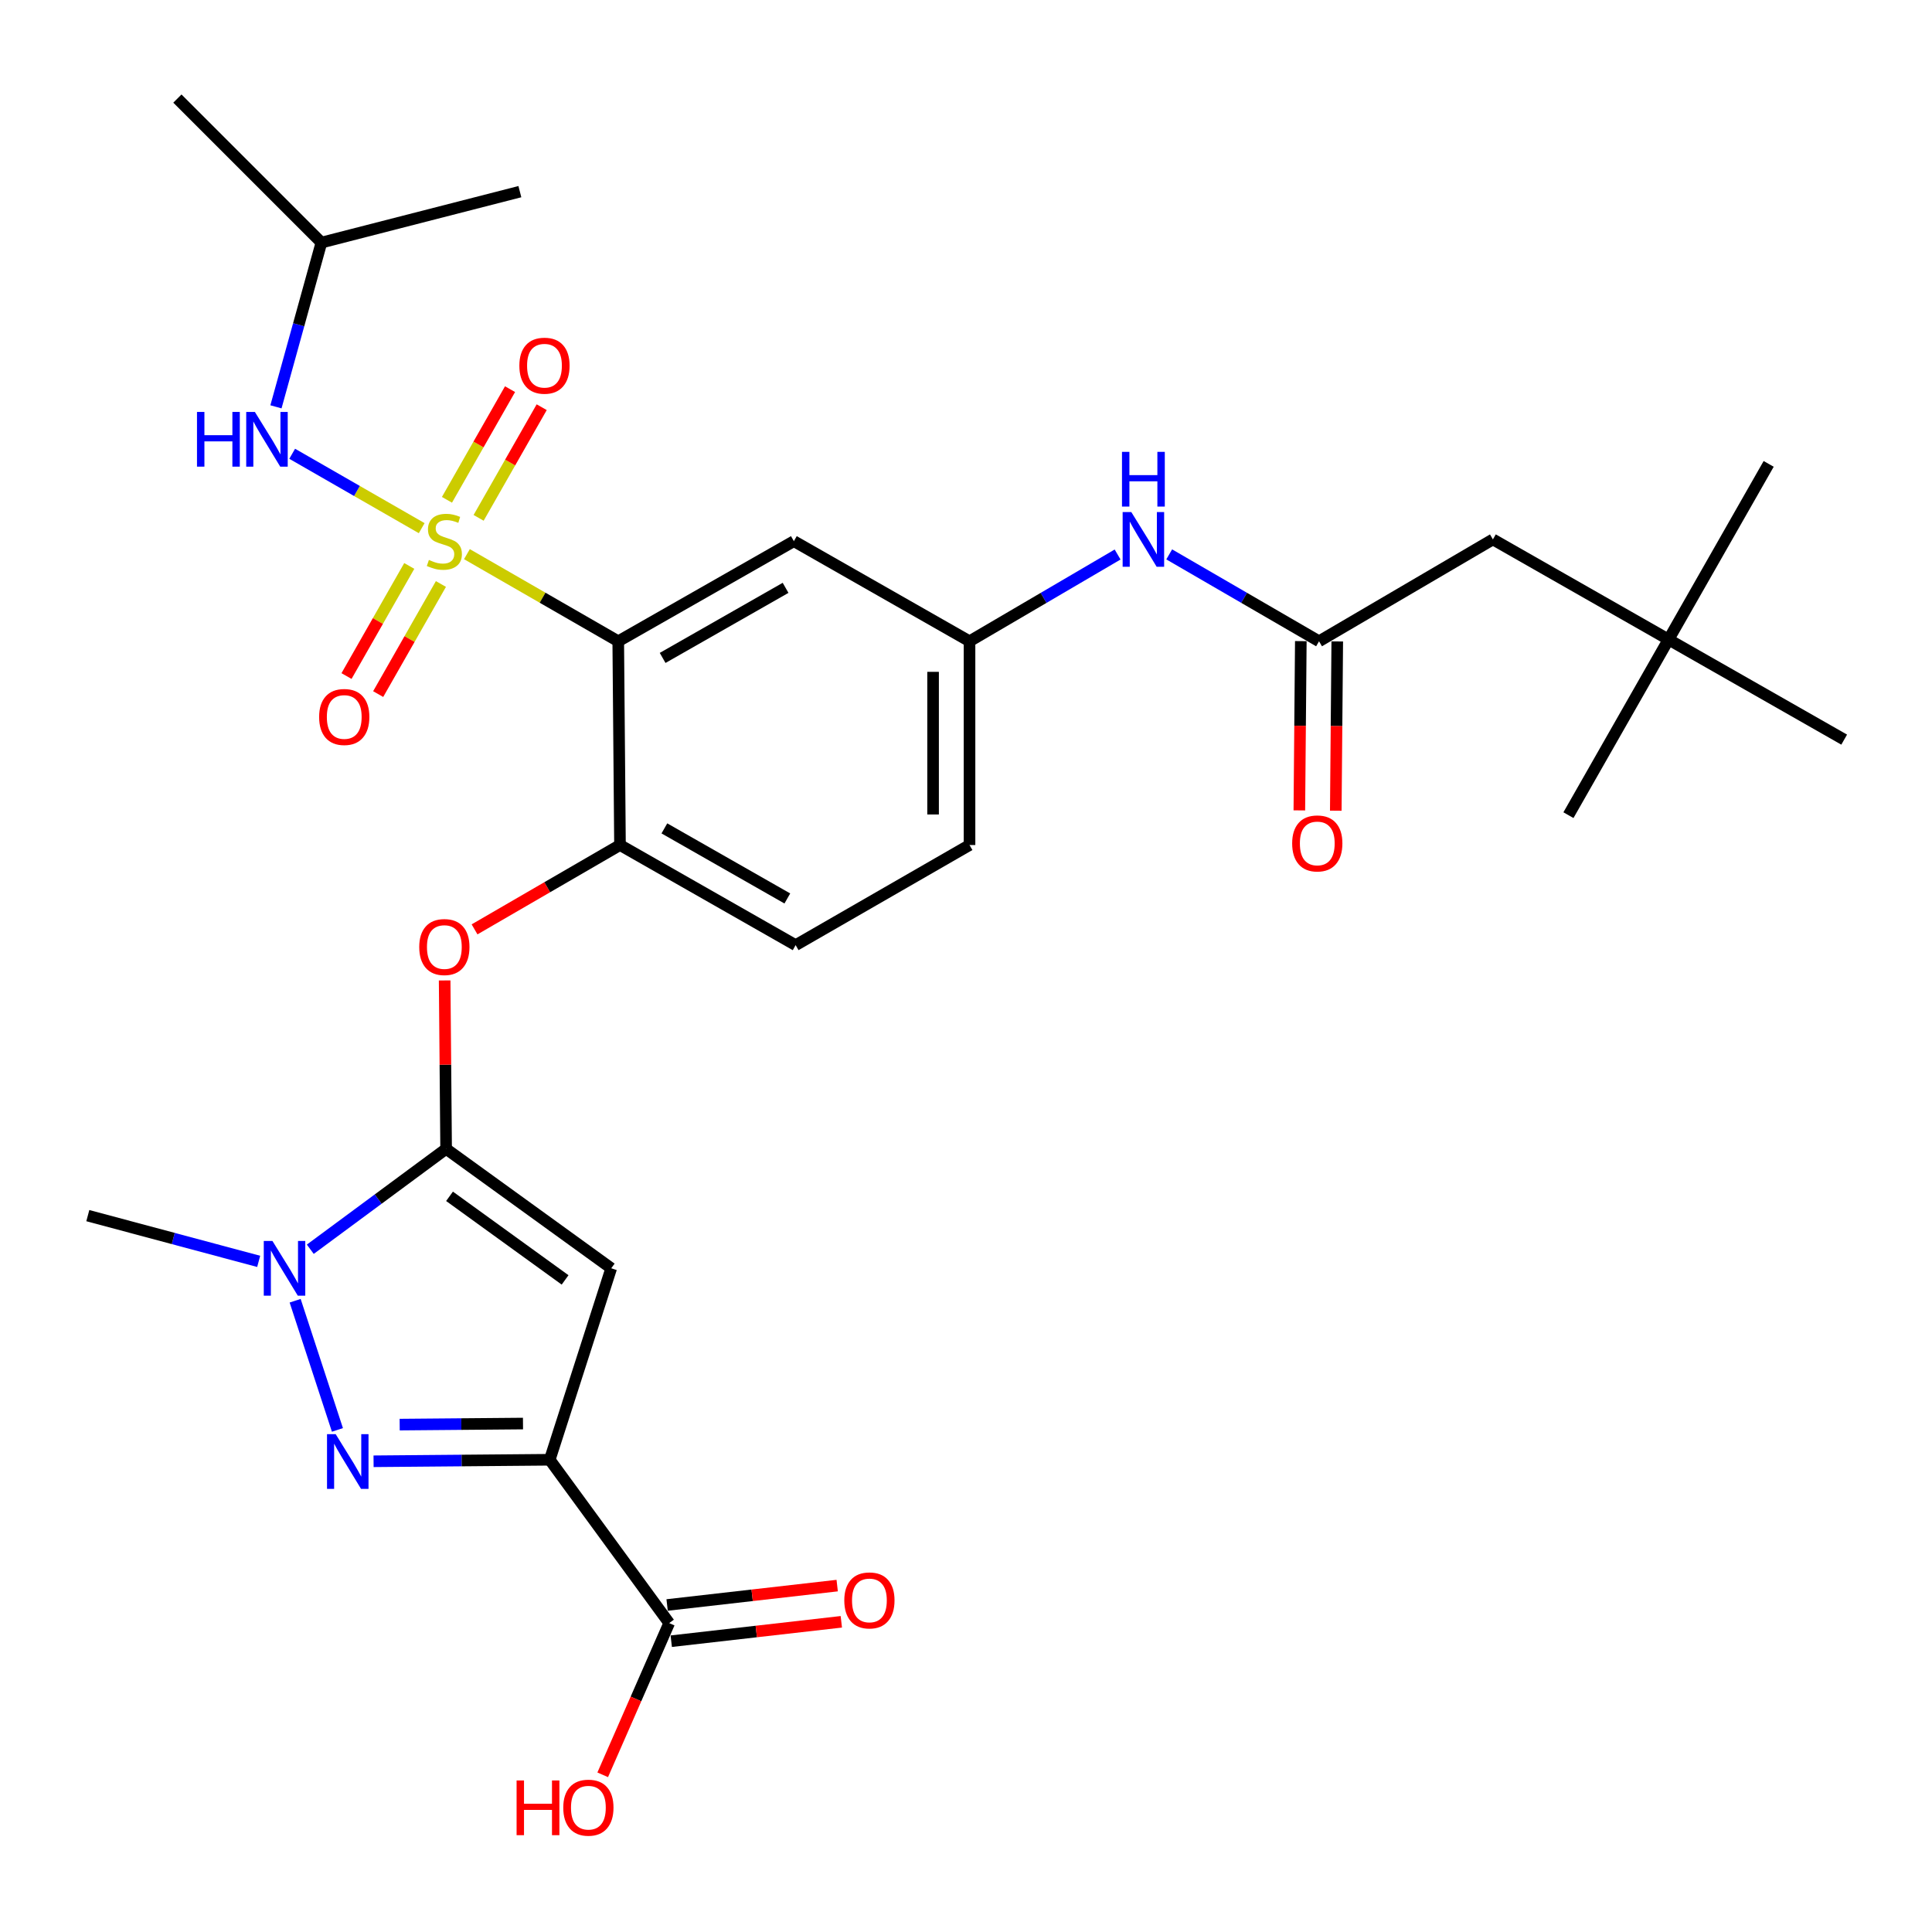 <?xml version='1.0' encoding='iso-8859-1'?>
<svg version='1.1' baseProfile='full'
              xmlns='http://www.w3.org/2000/svg'
                      xmlns:rdkit='http://www.rdkit.org/xml'
                      xmlns:xlink='http://www.w3.org/1999/xlink'
                  xml:space='preserve'
width='1000px' height='1000px' viewBox='0 0 1000 1000'>
<!-- END OF HEADER -->
<rect style='opacity:1.0;fill:#FFFFFF;stroke:none' width='1000' height='1000' x='0' y='0'> </rect>
<path class='bond-0' d='M 578.469,287.016 L 540.146,309.471' style='fill:none;fill-rule:evenodd;stroke:#0000FF;stroke-width:6px;stroke-linecap:butt;stroke-linejoin:miter;stroke-opacity:1' />
<path class='bond-0' d='M 540.146,309.471 L 501.823,331.926' style='fill:none;fill-rule:evenodd;stroke:#000000;stroke-width:6px;stroke-linecap:butt;stroke-linejoin:miter;stroke-opacity:1' />
<path class='bond-1' d='M 605.184,286.948 L 643.958,309.437' style='fill:none;fill-rule:evenodd;stroke:#0000FF;stroke-width:6px;stroke-linecap:butt;stroke-linejoin:miter;stroke-opacity:1' />
<path class='bond-1' d='M 643.958,309.437 L 682.732,331.926' style='fill:none;fill-rule:evenodd;stroke:#000000;stroke-width:6px;stroke-linecap:butt;stroke-linejoin:miter;stroke-opacity:1' />
<path class='bond-2' d='M 152.765,673.26 L 174.652,740.121' style='fill:none;fill-rule:evenodd;stroke:#0000FF;stroke-width:6px;stroke-linecap:butt;stroke-linejoin:miter;stroke-opacity:1' />
<path class='bond-3' d='M 160.608,646.61 L 195.76,620.632' style='fill:none;fill-rule:evenodd;stroke:#0000FF;stroke-width:6px;stroke-linecap:butt;stroke-linejoin:miter;stroke-opacity:1' />
<path class='bond-3' d='M 195.76,620.632 L 230.911,594.654' style='fill:none;fill-rule:evenodd;stroke:#000000;stroke-width:6px;stroke-linecap:butt;stroke-linejoin:miter;stroke-opacity:1' />
<path class='bond-4' d='M 133.893,652.887 L 89.674,641.045' style='fill:none;fill-rule:evenodd;stroke:#0000FF;stroke-width:6px;stroke-linecap:butt;stroke-linejoin:miter;stroke-opacity:1' />
<path class='bond-4' d='M 89.674,641.045 L 45.455,629.203' style='fill:none;fill-rule:evenodd;stroke:#000000;stroke-width:6px;stroke-linecap:butt;stroke-linejoin:miter;stroke-opacity:1' />
<path class='bond-5' d='M 193.358,756.355 L 238.95,755.962' style='fill:none;fill-rule:evenodd;stroke:#0000FF;stroke-width:6px;stroke-linecap:butt;stroke-linejoin:miter;stroke-opacity:1' />
<path class='bond-5' d='M 238.95,755.962 L 284.542,755.569' style='fill:none;fill-rule:evenodd;stroke:#000000;stroke-width:6px;stroke-linecap:butt;stroke-linejoin:miter;stroke-opacity:1' />
<path class='bond-5' d='M 206.873,737.375 L 238.787,737.1' style='fill:none;fill-rule:evenodd;stroke:#0000FF;stroke-width:6px;stroke-linecap:butt;stroke-linejoin:miter;stroke-opacity:1' />
<path class='bond-5' d='M 238.787,737.1 L 270.702,736.825' style='fill:none;fill-rule:evenodd;stroke:#000000;stroke-width:6px;stroke-linecap:butt;stroke-linejoin:miter;stroke-opacity:1' />
<path class='bond-6' d='M 284.542,755.569 L 346.368,840.113' style='fill:none;fill-rule:evenodd;stroke:#000000;stroke-width:6px;stroke-linecap:butt;stroke-linejoin:miter;stroke-opacity:1' />
<path class='bond-7' d='M 284.542,755.569 L 316.367,656.469' style='fill:none;fill-rule:evenodd;stroke:#000000;stroke-width:6px;stroke-linecap:butt;stroke-linejoin:miter;stroke-opacity:1' />
<path class='bond-8' d='M 316.367,656.469 L 230.911,594.654' style='fill:none;fill-rule:evenodd;stroke:#000000;stroke-width:6px;stroke-linecap:butt;stroke-linejoin:miter;stroke-opacity:1' />
<path class='bond-8' d='M 292.493,662.48 L 232.674,619.209' style='fill:none;fill-rule:evenodd;stroke:#000000;stroke-width:6px;stroke-linecap:butt;stroke-linejoin:miter;stroke-opacity:1' />
<path class='bond-9' d='M 230.911,594.654 L 230.531,551.066' style='fill:none;fill-rule:evenodd;stroke:#000000;stroke-width:6px;stroke-linecap:butt;stroke-linejoin:miter;stroke-opacity:1' />
<path class='bond-9' d='M 230.531,551.066 L 230.151,507.479' style='fill:none;fill-rule:evenodd;stroke:#FF0000;stroke-width:6px;stroke-linecap:butt;stroke-linejoin:miter;stroke-opacity:1' />
<path class='bond-10' d='M 245.626,481.042 L 283.265,459.214' style='fill:none;fill-rule:evenodd;stroke:#FF0000;stroke-width:6px;stroke-linecap:butt;stroke-linejoin:miter;stroke-opacity:1' />
<path class='bond-10' d='M 283.265,459.214 L 320.904,437.386' style='fill:none;fill-rule:evenodd;stroke:#000000;stroke-width:6px;stroke-linecap:butt;stroke-linejoin:miter;stroke-opacity:1' />
<path class='bond-11' d='M 218.272,273.372 L 184.752,254.122' style='fill:none;fill-rule:evenodd;stroke:#CCCC00;stroke-width:6px;stroke-linecap:butt;stroke-linejoin:miter;stroke-opacity:1' />
<path class='bond-11' d='M 184.752,254.122 L 151.232,234.871' style='fill:none;fill-rule:evenodd;stroke:#0000FF;stroke-width:6px;stroke-linecap:butt;stroke-linejoin:miter;stroke-opacity:1' />
<path class='bond-12' d='M 211.834,292.933 L 195.593,321.426' style='fill:none;fill-rule:evenodd;stroke:#CCCC00;stroke-width:6px;stroke-linecap:butt;stroke-linejoin:miter;stroke-opacity:1' />
<path class='bond-12' d='M 195.593,321.426 L 179.353,349.92' style='fill:none;fill-rule:evenodd;stroke:#FF0000;stroke-width:6px;stroke-linecap:butt;stroke-linejoin:miter;stroke-opacity:1' />
<path class='bond-12' d='M 228.221,302.273 L 211.981,330.767' style='fill:none;fill-rule:evenodd;stroke:#CCCC00;stroke-width:6px;stroke-linecap:butt;stroke-linejoin:miter;stroke-opacity:1' />
<path class='bond-12' d='M 211.981,330.767 L 195.741,359.26' style='fill:none;fill-rule:evenodd;stroke:#FF0000;stroke-width:6px;stroke-linecap:butt;stroke-linejoin:miter;stroke-opacity:1' />
<path class='bond-13' d='M 247.733,268.042 L 264.057,239.404' style='fill:none;fill-rule:evenodd;stroke:#CCCC00;stroke-width:6px;stroke-linecap:butt;stroke-linejoin:miter;stroke-opacity:1' />
<path class='bond-13' d='M 264.057,239.404 L 280.381,210.767' style='fill:none;fill-rule:evenodd;stroke:#FF0000;stroke-width:6px;stroke-linecap:butt;stroke-linejoin:miter;stroke-opacity:1' />
<path class='bond-13' d='M 231.346,258.701 L 247.67,230.063' style='fill:none;fill-rule:evenodd;stroke:#CCCC00;stroke-width:6px;stroke-linecap:butt;stroke-linejoin:miter;stroke-opacity:1' />
<path class='bond-13' d='M 247.67,230.063 L 263.994,201.426' style='fill:none;fill-rule:evenodd;stroke:#FF0000;stroke-width:6px;stroke-linecap:butt;stroke-linejoin:miter;stroke-opacity:1' />
<path class='bond-14' d='M 241.676,286.83 L 280.839,309.378' style='fill:none;fill-rule:evenodd;stroke:#CCCC00;stroke-width:6px;stroke-linecap:butt;stroke-linejoin:miter;stroke-opacity:1' />
<path class='bond-14' d='M 280.839,309.378 L 320.003,331.926' style='fill:none;fill-rule:evenodd;stroke:#000000;stroke-width:6px;stroke-linecap:butt;stroke-linejoin:miter;stroke-opacity:1' />
<path class='bond-15' d='M 346.368,840.113 L 329.165,879.376' style='fill:none;fill-rule:evenodd;stroke:#000000;stroke-width:6px;stroke-linecap:butt;stroke-linejoin:miter;stroke-opacity:1' />
<path class='bond-15' d='M 329.165,879.376 L 311.962,918.64' style='fill:none;fill-rule:evenodd;stroke:#FF0000;stroke-width:6px;stroke-linecap:butt;stroke-linejoin:miter;stroke-opacity:1' />
<path class='bond-16' d='M 347.437,849.483 L 391.451,844.463' style='fill:none;fill-rule:evenodd;stroke:#000000;stroke-width:6px;stroke-linecap:butt;stroke-linejoin:miter;stroke-opacity:1' />
<path class='bond-16' d='M 391.451,844.463 L 435.466,839.443' style='fill:none;fill-rule:evenodd;stroke:#FF0000;stroke-width:6px;stroke-linecap:butt;stroke-linejoin:miter;stroke-opacity:1' />
<path class='bond-16' d='M 345.299,830.742 L 389.314,825.722' style='fill:none;fill-rule:evenodd;stroke:#000000;stroke-width:6px;stroke-linecap:butt;stroke-linejoin:miter;stroke-opacity:1' />
<path class='bond-16' d='M 389.314,825.722 L 433.328,820.702' style='fill:none;fill-rule:evenodd;stroke:#FF0000;stroke-width:6px;stroke-linecap:butt;stroke-linejoin:miter;stroke-opacity:1' />
<path class='bond-17' d='M 863.641,331.014 L 772.725,279.195' style='fill:none;fill-rule:evenodd;stroke:#000000;stroke-width:6px;stroke-linecap:butt;stroke-linejoin:miter;stroke-opacity:1' />
<path class='bond-18' d='M 863.641,331.014 L 954.545,382.832' style='fill:none;fill-rule:evenodd;stroke:#000000;stroke-width:6px;stroke-linecap:butt;stroke-linejoin:miter;stroke-opacity:1' />
<path class='bond-19' d='M 863.641,331.014 L 915.459,240.109' style='fill:none;fill-rule:evenodd;stroke:#000000;stroke-width:6px;stroke-linecap:butt;stroke-linejoin:miter;stroke-opacity:1' />
<path class='bond-20' d='M 863.641,331.014 L 811.822,421.929' style='fill:none;fill-rule:evenodd;stroke:#000000;stroke-width:6px;stroke-linecap:butt;stroke-linejoin:miter;stroke-opacity:1' />
<path class='bond-21' d='M 320.003,331.926 L 410.908,280.107' style='fill:none;fill-rule:evenodd;stroke:#000000;stroke-width:6px;stroke-linecap:butt;stroke-linejoin:miter;stroke-opacity:1' />
<path class='bond-21' d='M 342.98,340.54 L 406.613,304.267' style='fill:none;fill-rule:evenodd;stroke:#000000;stroke-width:6px;stroke-linecap:butt;stroke-linejoin:miter;stroke-opacity:1' />
<path class='bond-22' d='M 320.003,331.926 L 320.904,437.386' style='fill:none;fill-rule:evenodd;stroke:#000000;stroke-width:6px;stroke-linecap:butt;stroke-linejoin:miter;stroke-opacity:1' />
<path class='bond-23' d='M 410.908,280.107 L 501.823,331.926' style='fill:none;fill-rule:evenodd;stroke:#000000;stroke-width:6px;stroke-linecap:butt;stroke-linejoin:miter;stroke-opacity:1' />
<path class='bond-24' d='M 501.823,331.926 L 501.823,437.386' style='fill:none;fill-rule:evenodd;stroke:#000000;stroke-width:6px;stroke-linecap:butt;stroke-linejoin:miter;stroke-opacity:1' />
<path class='bond-24' d='M 482.961,347.745 L 482.961,421.567' style='fill:none;fill-rule:evenodd;stroke:#000000;stroke-width:6px;stroke-linecap:butt;stroke-linejoin:miter;stroke-opacity:1' />
<path class='bond-25' d='M 320.904,437.386 L 411.82,489.204' style='fill:none;fill-rule:evenodd;stroke:#000000;stroke-width:6px;stroke-linecap:butt;stroke-linejoin:miter;stroke-opacity:1' />
<path class='bond-25' d='M 343.882,428.771 L 407.522,465.044' style='fill:none;fill-rule:evenodd;stroke:#000000;stroke-width:6px;stroke-linecap:butt;stroke-linejoin:miter;stroke-opacity:1' />
<path class='bond-26' d='M 501.823,437.386 L 411.82,489.204' style='fill:none;fill-rule:evenodd;stroke:#000000;stroke-width:6px;stroke-linecap:butt;stroke-linejoin:miter;stroke-opacity:1' />
<path class='bond-27' d='M 772.725,279.195 L 682.732,331.926' style='fill:none;fill-rule:evenodd;stroke:#000000;stroke-width:6px;stroke-linecap:butt;stroke-linejoin:miter;stroke-opacity:1' />
<path class='bond-28' d='M 673.301,331.843 L 672.919,375.651' style='fill:none;fill-rule:evenodd;stroke:#000000;stroke-width:6px;stroke-linecap:butt;stroke-linejoin:miter;stroke-opacity:1' />
<path class='bond-28' d='M 672.919,375.651 L 672.537,419.458' style='fill:none;fill-rule:evenodd;stroke:#FF0000;stroke-width:6px;stroke-linecap:butt;stroke-linejoin:miter;stroke-opacity:1' />
<path class='bond-28' d='M 692.163,332.008 L 691.781,375.815' style='fill:none;fill-rule:evenodd;stroke:#000000;stroke-width:6px;stroke-linecap:butt;stroke-linejoin:miter;stroke-opacity:1' />
<path class='bond-28' d='M 691.781,375.815 L 691.399,419.622' style='fill:none;fill-rule:evenodd;stroke:#FF0000;stroke-width:6px;stroke-linecap:butt;stroke-linejoin:miter;stroke-opacity:1' />
<path class='bond-29' d='M 142.833,210.576 L 154.597,168.07' style='fill:none;fill-rule:evenodd;stroke:#0000FF;stroke-width:6px;stroke-linecap:butt;stroke-linejoin:miter;stroke-opacity:1' />
<path class='bond-29' d='M 154.597,168.07 L 166.361,125.564' style='fill:none;fill-rule:evenodd;stroke:#000000;stroke-width:6px;stroke-linecap:butt;stroke-linejoin:miter;stroke-opacity:1' />
<path class='bond-30' d='M 166.361,125.564 L 91.813,51.016' style='fill:none;fill-rule:evenodd;stroke:#000000;stroke-width:6px;stroke-linecap:butt;stroke-linejoin:miter;stroke-opacity:1' />
<path class='bond-31' d='M 166.361,125.564 L 269.086,99.198' style='fill:none;fill-rule:evenodd;stroke:#000000;stroke-width:6px;stroke-linecap:butt;stroke-linejoin:miter;stroke-opacity:1' />
<path  class='atom-0' d='M 585.557 265.035
L 594.837 280.035
Q 595.757 281.515, 597.237 284.195
Q 598.717 286.875, 598.797 287.035
L 598.797 265.035
L 602.557 265.035
L 602.557 293.355
L 598.677 293.355
L 588.717 276.955
Q 587.557 275.035, 586.317 272.835
Q 585.117 270.635, 584.757 269.955
L 584.757 293.355
L 581.077 293.355
L 581.077 265.035
L 585.557 265.035
' fill='#0000FF'/>
<path  class='atom-0' d='M 580.737 233.883
L 584.577 233.883
L 584.577 245.923
L 599.057 245.923
L 599.057 233.883
L 602.897 233.883
L 602.897 262.203
L 599.057 262.203
L 599.057 249.123
L 584.577 249.123
L 584.577 262.203
L 580.737 262.203
L 580.737 233.883
' fill='#0000FF'/>
<path  class='atom-1' d='M 141.008 642.309
L 150.288 657.309
Q 151.208 658.789, 152.688 661.469
Q 154.168 664.149, 154.248 664.309
L 154.248 642.309
L 158.008 642.309
L 158.008 670.629
L 154.128 670.629
L 144.168 654.229
Q 143.008 652.309, 141.768 650.109
Q 140.568 647.909, 140.208 647.229
L 140.208 670.629
L 136.528 670.629
L 136.528 642.309
L 141.008 642.309
' fill='#0000FF'/>
<path  class='atom-2' d='M 173.744 742.31
L 183.024 757.31
Q 183.944 758.79, 185.424 761.47
Q 186.904 764.15, 186.984 764.31
L 186.984 742.31
L 190.744 742.31
L 190.744 770.63
L 186.864 770.63
L 176.904 754.23
Q 175.744 752.31, 174.504 750.11
Q 173.304 747.91, 172.944 747.23
L 172.944 770.63
L 169.264 770.63
L 169.264 742.31
L 173.744 742.31
' fill='#0000FF'/>
<path  class='atom-6' d='M 216.999 490.185
Q 216.999 483.385, 220.359 479.585
Q 223.719 475.785, 229.999 475.785
Q 236.279 475.785, 239.639 479.585
Q 242.999 483.385, 242.999 490.185
Q 242.999 497.065, 239.599 500.985
Q 236.199 504.865, 229.999 504.865
Q 223.759 504.865, 220.359 500.985
Q 216.999 497.105, 216.999 490.185
M 229.999 501.665
Q 234.319 501.665, 236.639 498.785
Q 238.999 495.865, 238.999 490.185
Q 238.999 484.625, 236.639 481.825
Q 234.319 478.985, 229.999 478.985
Q 225.679 478.985, 223.319 481.785
Q 220.999 484.585, 220.999 490.185
Q 220.999 495.905, 223.319 498.785
Q 225.679 501.665, 229.999 501.665
' fill='#FF0000'/>
<path  class='atom-7' d='M 221.999 289.827
Q 222.319 289.947, 223.639 290.507
Q 224.959 291.067, 226.399 291.427
Q 227.879 291.747, 229.319 291.747
Q 231.999 291.747, 233.559 290.467
Q 235.119 289.147, 235.119 286.867
Q 235.119 285.307, 234.319 284.347
Q 233.559 283.387, 232.359 282.867
Q 231.159 282.347, 229.159 281.747
Q 226.639 280.987, 225.119 280.267
Q 223.639 279.547, 222.559 278.027
Q 221.519 276.507, 221.519 273.947
Q 221.519 270.387, 223.919 268.187
Q 226.359 265.987, 231.159 265.987
Q 234.439 265.987, 238.159 267.547
L 237.239 270.627
Q 233.839 269.227, 231.279 269.227
Q 228.519 269.227, 226.999 270.387
Q 225.479 271.507, 225.519 273.467
Q 225.519 274.987, 226.279 275.907
Q 227.079 276.827, 228.199 277.347
Q 229.359 277.867, 231.279 278.467
Q 233.839 279.267, 235.359 280.067
Q 236.879 280.867, 237.959 282.507
Q 239.079 284.107, 239.079 286.867
Q 239.079 290.787, 236.439 292.907
Q 233.839 294.987, 229.479 294.987
Q 226.959 294.987, 225.039 294.427
Q 223.159 293.907, 220.919 292.987
L 221.999 289.827
' fill='#CCCC00'/>
<path  class='atom-8' d='M 165.181 371.103
Q 165.181 364.303, 168.541 360.503
Q 171.901 356.703, 178.181 356.703
Q 184.461 356.703, 187.821 360.503
Q 191.181 364.303, 191.181 371.103
Q 191.181 377.983, 187.781 381.903
Q 184.381 385.783, 178.181 385.783
Q 171.941 385.783, 168.541 381.903
Q 165.181 378.023, 165.181 371.103
M 178.181 382.583
Q 182.501 382.583, 184.821 379.703
Q 187.181 376.783, 187.181 371.103
Q 187.181 365.543, 184.821 362.743
Q 182.501 359.903, 178.181 359.903
Q 173.861 359.903, 171.501 362.703
Q 169.181 365.503, 169.181 371.103
Q 169.181 376.823, 171.501 379.703
Q 173.861 382.583, 178.181 382.583
' fill='#FF0000'/>
<path  class='atom-9' d='M 268.818 189.282
Q 268.818 182.482, 272.178 178.682
Q 275.538 174.882, 281.818 174.882
Q 288.098 174.882, 291.458 178.682
Q 294.818 182.482, 294.818 189.282
Q 294.818 196.162, 291.418 200.082
Q 288.018 203.962, 281.818 203.962
Q 275.578 203.962, 272.178 200.082
Q 268.818 196.202, 268.818 189.282
M 281.818 200.762
Q 286.138 200.762, 288.458 197.882
Q 290.818 194.962, 290.818 189.282
Q 290.818 183.722, 288.458 180.922
Q 286.138 178.082, 281.818 178.082
Q 277.498 178.082, 275.138 180.882
Q 272.818 183.682, 272.818 189.282
Q 272.818 195.002, 275.138 197.882
Q 277.498 200.762, 281.818 200.762
' fill='#FF0000'/>
<path  class='atom-11' d='M 267.387 921.566
L 271.227 921.566
L 271.227 933.606
L 285.707 933.606
L 285.707 921.566
L 289.547 921.566
L 289.547 949.886
L 285.707 949.886
L 285.707 936.806
L 271.227 936.806
L 271.227 949.886
L 267.387 949.886
L 267.387 921.566
' fill='#FF0000'/>
<path  class='atom-11' d='M 291.547 935.646
Q 291.547 928.846, 294.907 925.046
Q 298.267 921.246, 304.547 921.246
Q 310.827 921.246, 314.187 925.046
Q 317.547 928.846, 317.547 935.646
Q 317.547 942.526, 314.147 946.446
Q 310.747 950.326, 304.547 950.326
Q 298.307 950.326, 294.907 946.446
Q 291.547 942.566, 291.547 935.646
M 304.547 947.126
Q 308.867 947.126, 311.187 944.246
Q 313.547 941.326, 313.547 935.646
Q 313.547 930.086, 311.187 927.286
Q 308.867 924.446, 304.547 924.446
Q 300.227 924.446, 297.867 927.246
Q 295.547 930.046, 295.547 935.646
Q 295.547 941.366, 297.867 944.246
Q 300.227 947.126, 304.547 947.126
' fill='#FF0000'/>
<path  class='atom-12' d='M 437.005 828.372
Q 437.005 821.572, 440.365 817.772
Q 443.725 813.972, 450.005 813.972
Q 456.285 813.972, 459.645 817.772
Q 463.005 821.572, 463.005 828.372
Q 463.005 835.252, 459.605 839.172
Q 456.205 843.052, 450.005 843.052
Q 443.765 843.052, 440.365 839.172
Q 437.005 835.292, 437.005 828.372
M 450.005 839.852
Q 454.325 839.852, 456.645 836.972
Q 459.005 834.052, 459.005 828.372
Q 459.005 822.812, 456.645 820.012
Q 454.325 817.172, 450.005 817.172
Q 445.685 817.172, 443.325 819.972
Q 441.005 822.772, 441.005 828.372
Q 441.005 834.092, 443.325 836.972
Q 445.685 839.852, 450.005 839.852
' fill='#FF0000'/>
<path  class='atom-22' d='M 668.82 436.554
Q 668.82 429.754, 672.18 425.954
Q 675.54 422.154, 681.82 422.154
Q 688.1 422.154, 691.46 425.954
Q 694.82 429.754, 694.82 436.554
Q 694.82 443.434, 691.42 447.354
Q 688.02 451.234, 681.82 451.234
Q 675.58 451.234, 672.18 447.354
Q 668.82 443.474, 668.82 436.554
M 681.82 448.034
Q 686.14 448.034, 688.46 445.154
Q 690.82 442.234, 690.82 436.554
Q 690.82 430.994, 688.46 428.194
Q 686.14 425.354, 681.82 425.354
Q 677.5 425.354, 675.14 428.154
Q 672.82 430.954, 672.82 436.554
Q 672.82 442.274, 675.14 445.154
Q 677.5 448.034, 681.82 448.034
' fill='#FF0000'/>
<path  class='atom-27' d='M 101.963 213.217
L 105.803 213.217
L 105.803 225.257
L 120.283 225.257
L 120.283 213.217
L 124.123 213.217
L 124.123 241.537
L 120.283 241.537
L 120.283 228.457
L 105.803 228.457
L 105.803 241.537
L 101.963 241.537
L 101.963 213.217
' fill='#0000FF'/>
<path  class='atom-27' d='M 131.923 213.217
L 141.203 228.217
Q 142.123 229.697, 143.603 232.377
Q 145.083 235.057, 145.163 235.217
L 145.163 213.217
L 148.923 213.217
L 148.923 241.537
L 145.043 241.537
L 135.083 225.137
Q 133.923 223.217, 132.683 221.017
Q 131.483 218.817, 131.123 218.137
L 131.123 241.537
L 127.443 241.537
L 127.443 213.217
L 131.923 213.217
' fill='#0000FF'/>
</svg>
